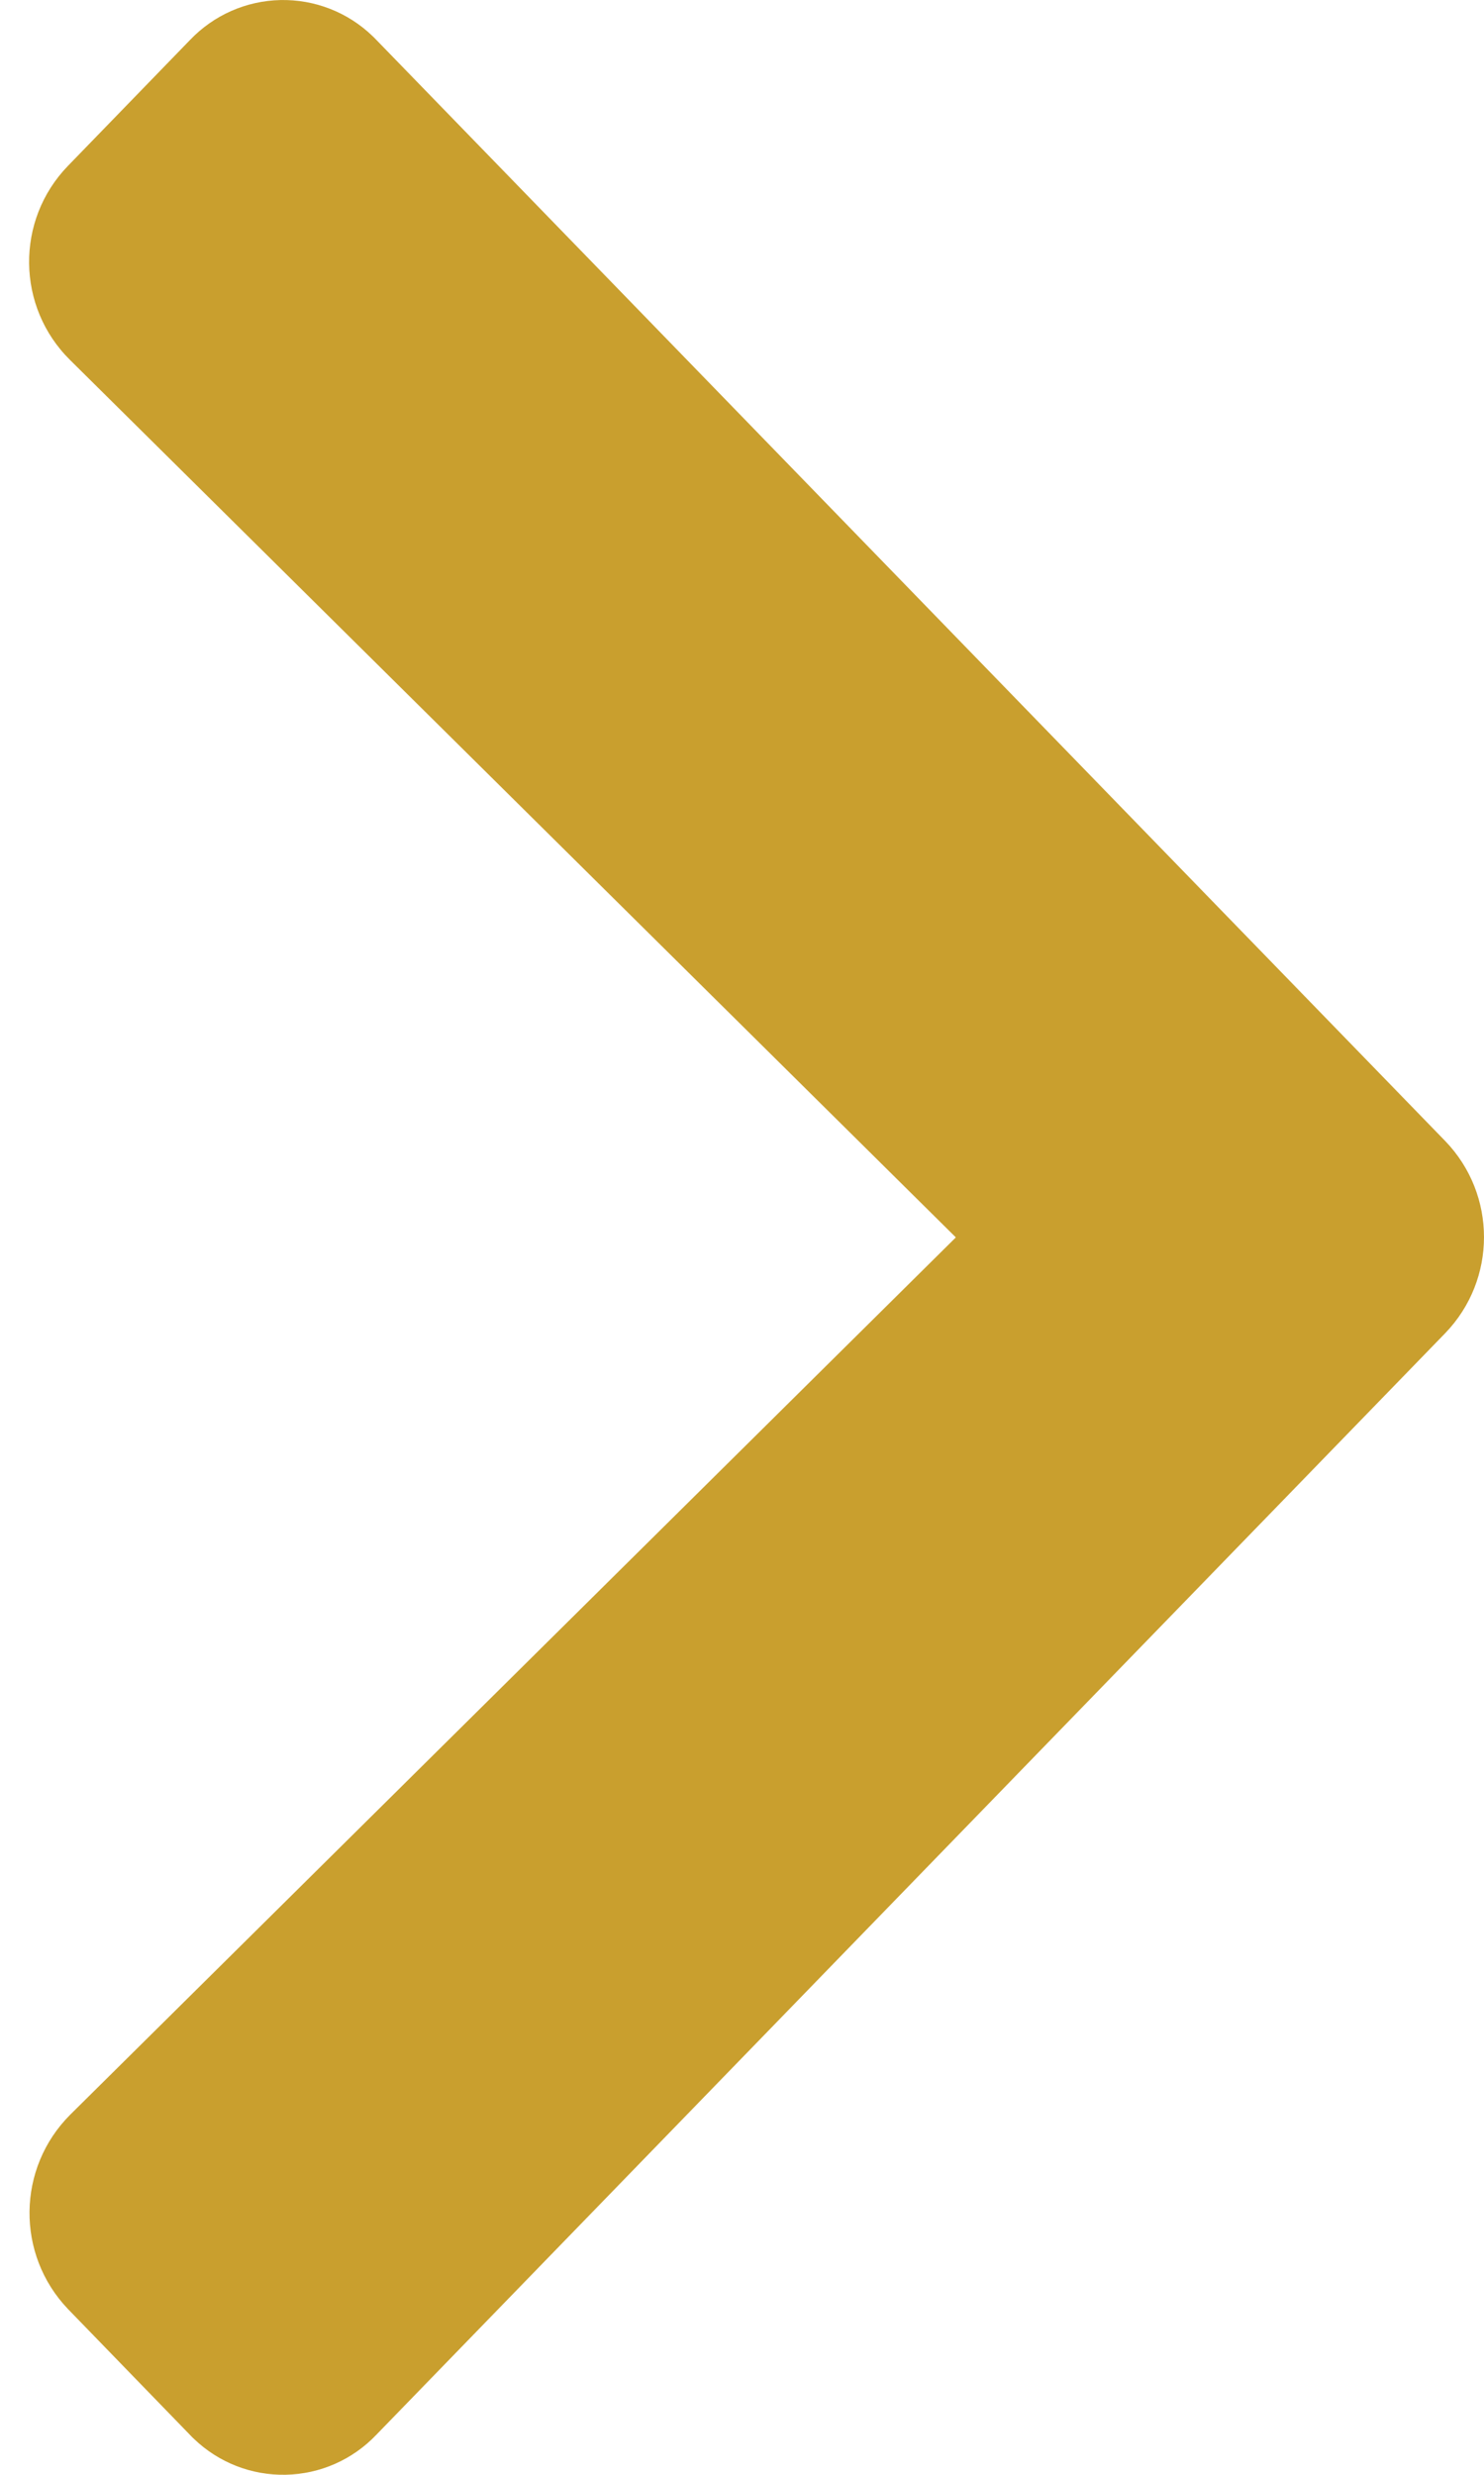 <svg width="30" height="50" viewBox="0 0 30 50" fill="none" xmlns="http://www.w3.org/2000/svg">
<path fill="#c99f2e" d="M7.529 0.727C7.556 0.753 7.583 0.779 7.608 0.806L29.216 23.053C30.261 24.135 30.261 25.853 29.216 26.935L7.606 49.193C7.128 49.695 6.47 49.985 5.778 49.999C5.086 50.014 4.417 49.752 3.918 49.271C3.891 49.247 3.865 49.22 3.84 49.193L1.375 46.652C0.32 45.549 0.34 43.804 1.419 42.725L19.323 25L1.419 7.276C0.329 6.203 0.309 4.448 1.375 3.35L3.842 0.807C4.32 0.306 4.977 0.016 5.669 0.001C6.361 -0.014 7.03 0.247 7.529 0.727Z"/>
</svg>
